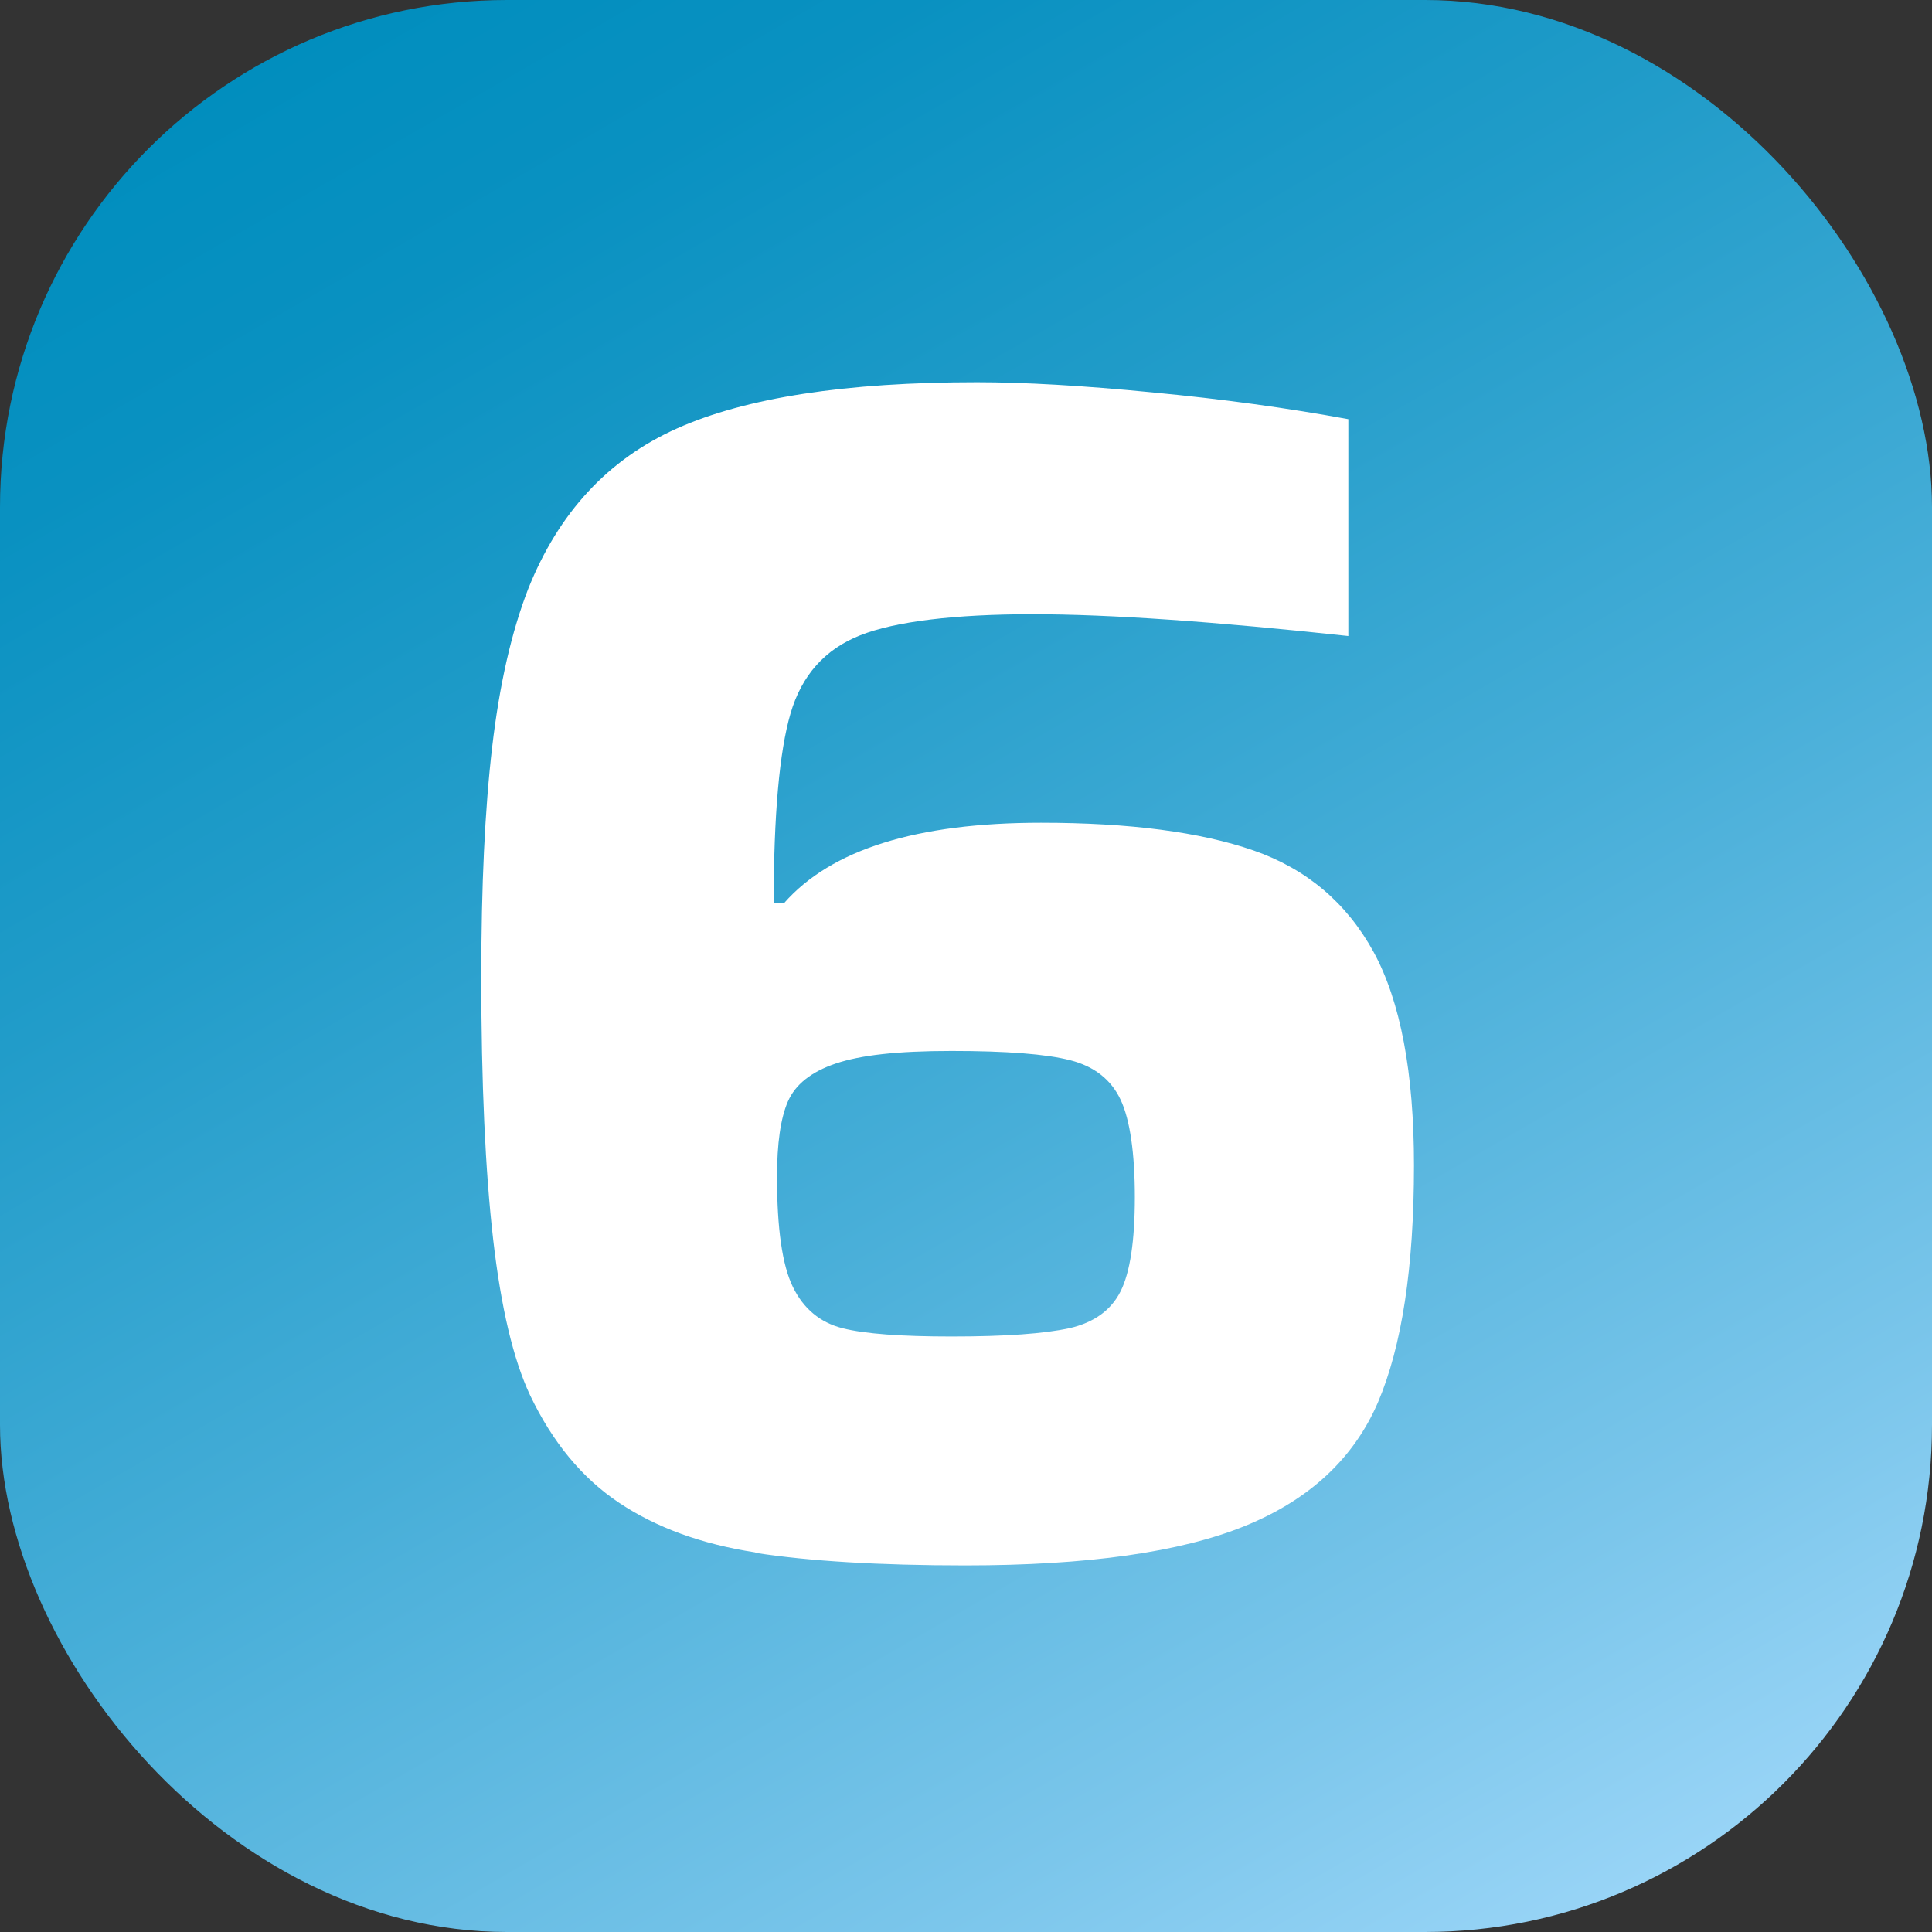 <svg xmlns="http://www.w3.org/2000/svg" xmlns:xlink="http://www.w3.org/1999/xlink" id="Calque_2" data-name="Calque 2" viewBox="0 0 81.53 81.53"><rect x="0" y="0" width="81.53" height="81.53" fill="#333333" stroke="none"/><defs><style>      .cls-1 {        fill: #fff;      }      .cls-2 {        fill: url(#Dégradé_sans_nom_61);      }    </style><linearGradient id="D&#xE9;grad&#xE9;_sans_nom_61" data-name="D&#xE9;grad&#xE9; sans nom 61" x1="64.7" y1="82.21" x2="16.84" y2="-.68" gradientUnits="userSpaceOnUse"><stop offset="0" stop-color="#98d4f6"></stop><stop offset=".14" stop-color="#7bc6eb"></stop><stop offset=".43" stop-color="#47aed8"></stop><stop offset=".68" stop-color="#219cc9"></stop><stop offset=".88" stop-color="#0991c1"></stop><stop offset="1" stop-color="#018ebe"></stop></linearGradient></defs><g id="Calque_1-2" data-name="Calque 1"><g><rect class="cls-2" width="81.53" height="81.53" rx="21.4" ry="21.4"></rect><path class="cls-1" d="M31.87,65.51c-2.27-.35-4.18-1.05-5.74-2.09-1.56-1.04-2.81-2.55-3.76-4.54-.71-1.51-1.23-3.71-1.56-6.59-.33-2.88-.5-6.57-.5-11.06,0-3.83.15-7.07.46-9.71.31-2.65.82-4.87,1.52-6.67,1.28-3.21,3.37-5.47,6.28-6.77,2.91-1.3,7.12-1.95,12.66-1.95,1.98,0,4.45.14,7.41.43,2.95.28,5.71.66,8.26,1.13v9.15c-5.63-.61-10.07-.92-13.33-.92s-5.78.3-7.27.89c-1.49.59-2.47,1.69-2.94,3.3-.47,1.61-.71,4.28-.71,8.01h.43c1.99-2.27,5.6-3.4,10.85-3.4,3.73,0,6.72.39,8.97,1.17,2.24.78,3.93,2.21,5.07,4.29,1.13,2.08,1.7,5.08,1.7,9,0,4.3-.51,7.63-1.52,10-1.02,2.36-2.88,4.1-5.6,5.21-2.72,1.11-6.65,1.67-11.81,1.67-3.64,0-6.59-.18-8.86-.53ZM45.13,56.05c1.04-.24,1.76-.76,2.16-1.56s.6-2.13.6-3.97-.2-3.26-.6-4.11c-.4-.85-1.11-1.41-2.13-1.67-1.02-.26-2.68-.39-5-.39s-3.85.18-4.89.53c-1.04.35-1.71.89-2.02,1.6-.31.71-.46,1.77-.46,3.19,0,2.17.22,3.72.67,4.64s1.15,1.5,2.09,1.74c.95.24,2.48.35,4.61.35,2.27,0,3.92-.12,4.96-.35Z"></path></g></g></svg>